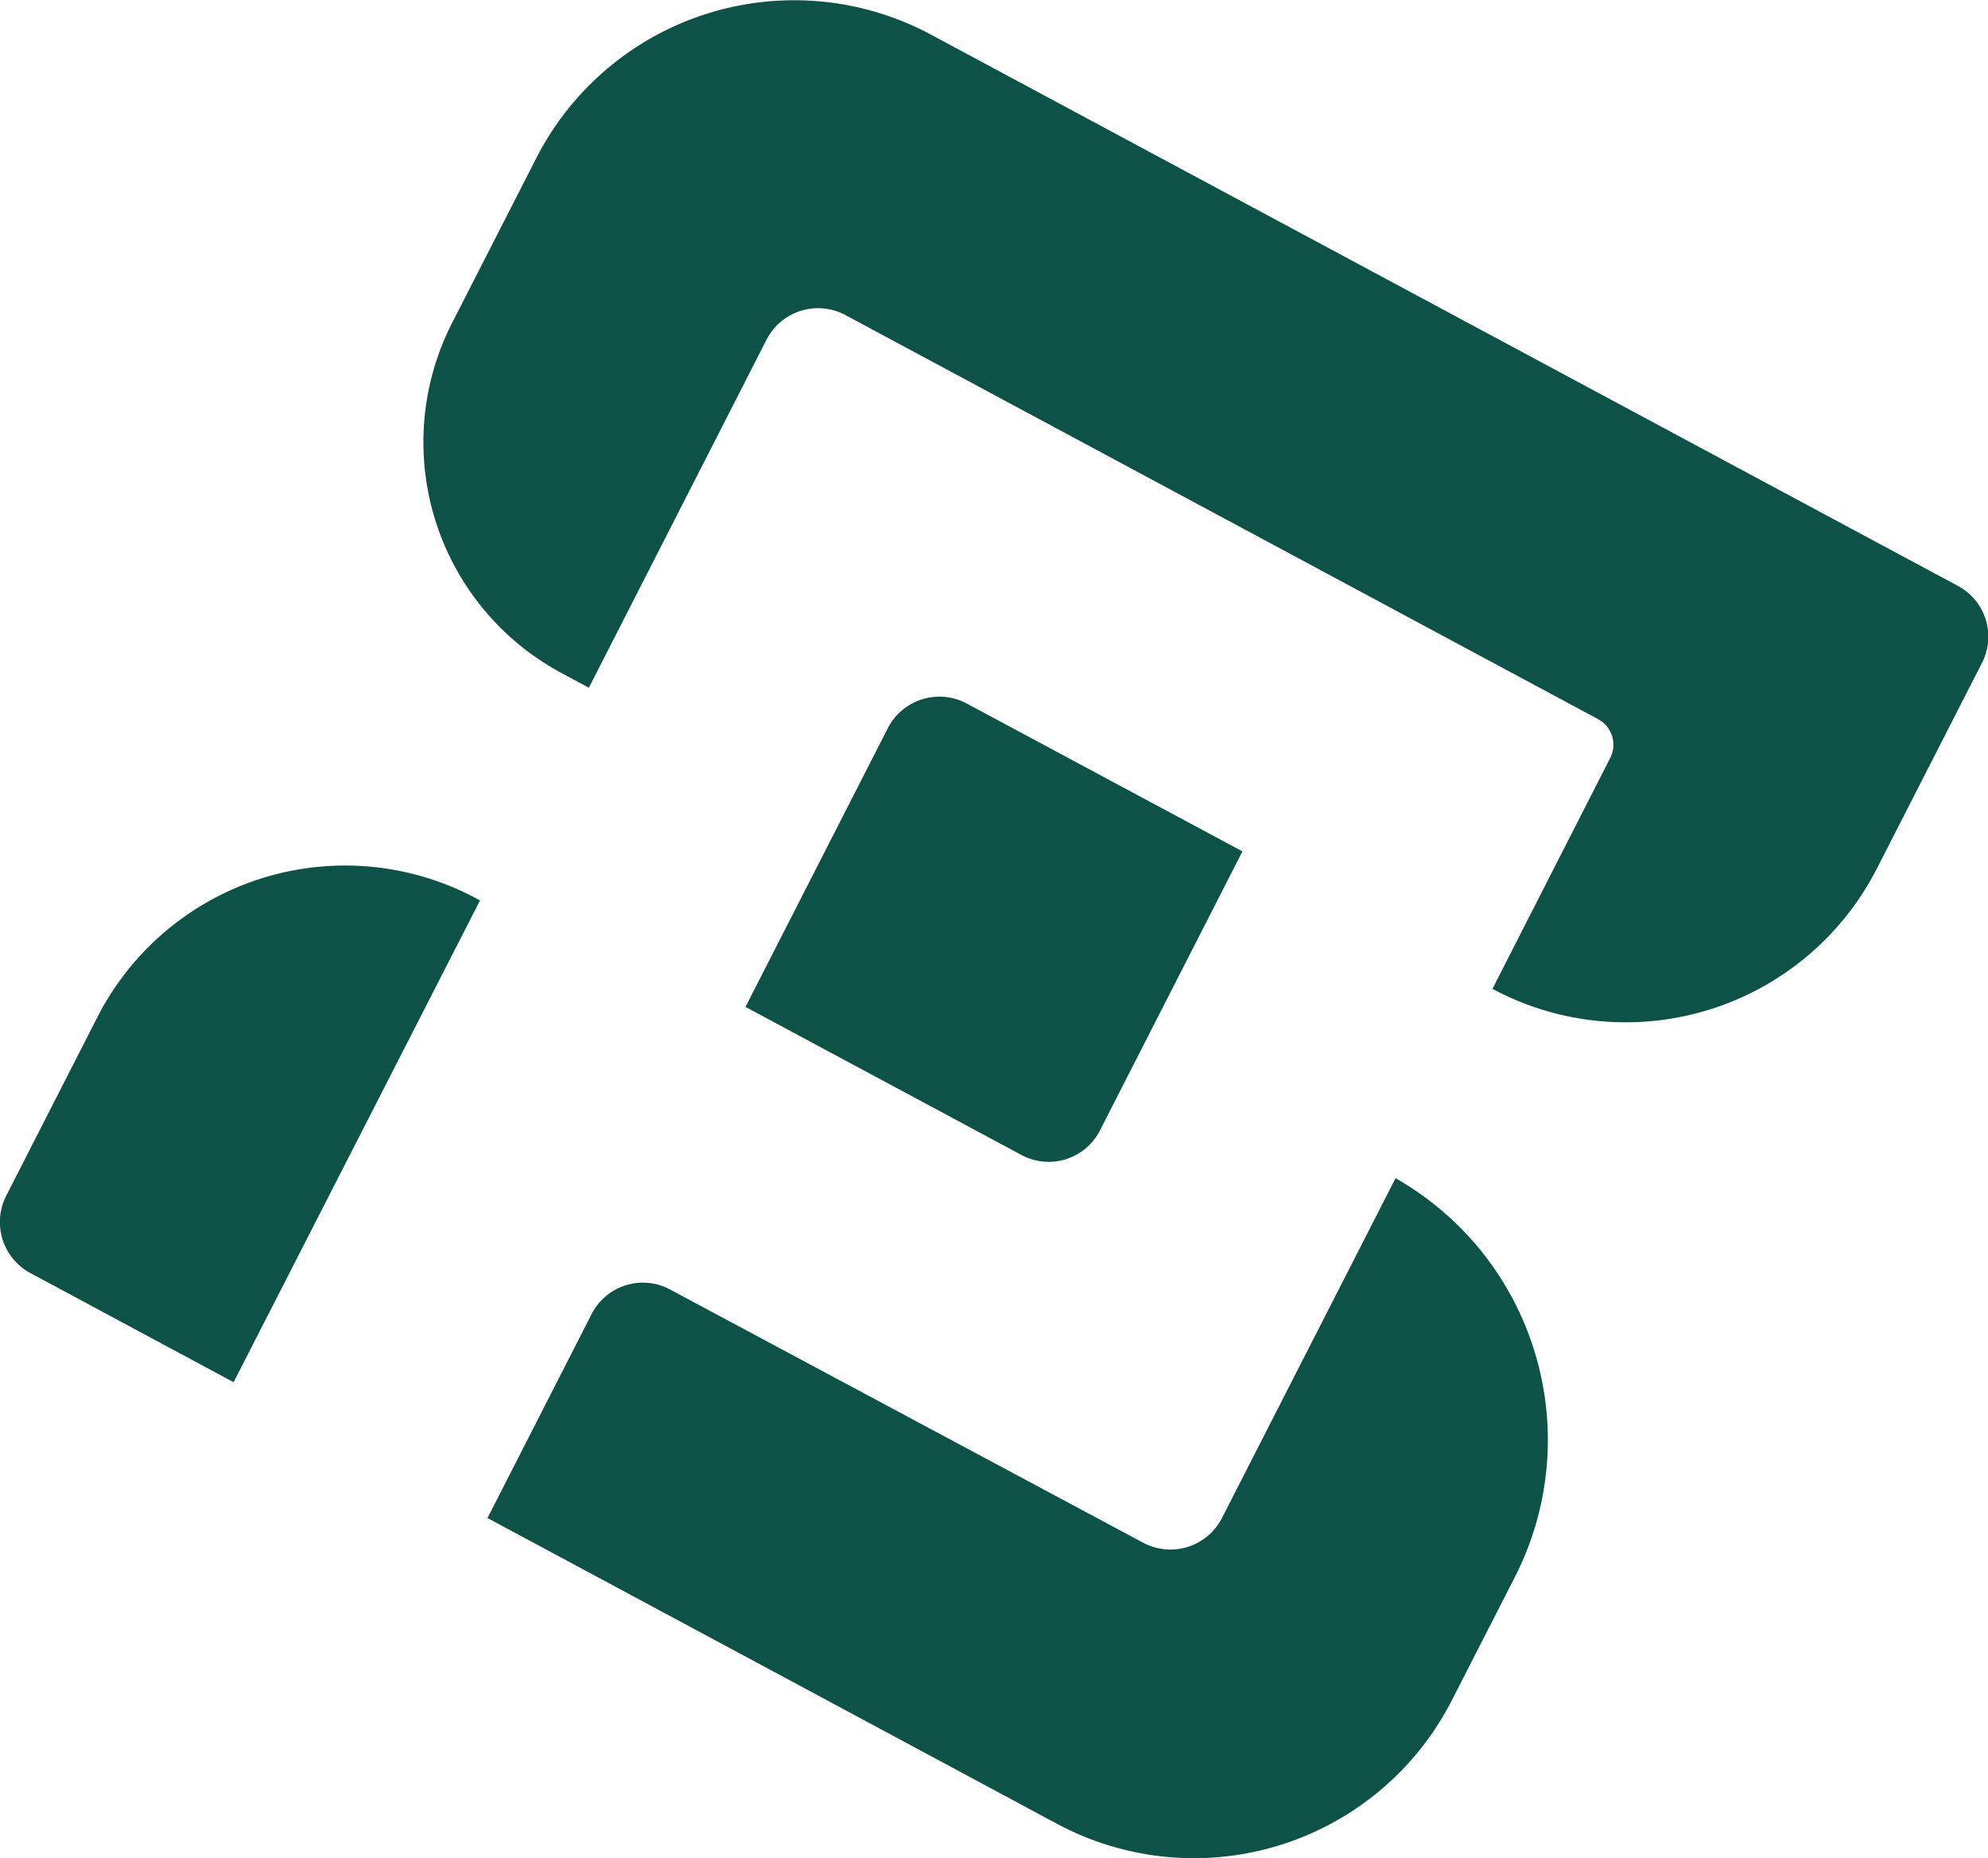 <svg id="Gruppe_420" data-name="Gruppe 420" xmlns="http://www.w3.org/2000/svg" width="24.203" height="22.62" viewBox="0 0 24.203 22.62">
  <path id="Pfad_2" data-name="Pfad 2" d="M443.95,793.448a.353.353,0,0,0-.147-.471l-9.164-4.919a.705.705,0,0,0-.961.3l-2.163,4.236-.333-.179a3.189,3.189,0,0,1-1.332-4.261l1.026-2.008a3.525,3.525,0,0,1,4.807-1.5l10.406,5.585,2.091,1.122a.7.7,0,0,1,.294.942l-1.278,2.5a3.434,3.434,0,0,1-4.68,1.464h0Z" transform="translate(-424.346 -784.223)" fill="#0d5147"/>
  <path id="Pfad_3" data-name="Pfad 3" d="M440.867,805.431l-1.733,3.393,3.356,1.8a.7.7,0,0,0,.961-.3l1.733-3.393-3.357-1.8A.705.705,0,0,0,440.867,805.431Z" transform="translate(-430.058 -796.568)" fill="#0d5147"/>
  <path id="Pfad_4" data-name="Pfad 4" d="M416.922,814.113l1.108-2.17a3.387,3.387,0,0,1,4.659-1.422h0l-3,5.864-2.477-1.33A.705.705,0,0,1,416.922,814.113Z" transform="translate(-416.845 -799.561)" fill="#0d5147"/>
  <path id="Pfad_5" data-name="Pfad 5" d="M443.161,825.8l.767-1.5a3.665,3.665,0,0,0-1.453-4.854h0l-2.113,4.136a.705.705,0,0,1-.961.3l-5.754-3.079a.7.7,0,0,0-.961.3l-1.266,2.479,6.932,3.721h0a3.526,3.526,0,0,0,4.807-1.5Z" transform="translate(-425.485 -805.105)" fill="#0d5147"/>
</svg>
